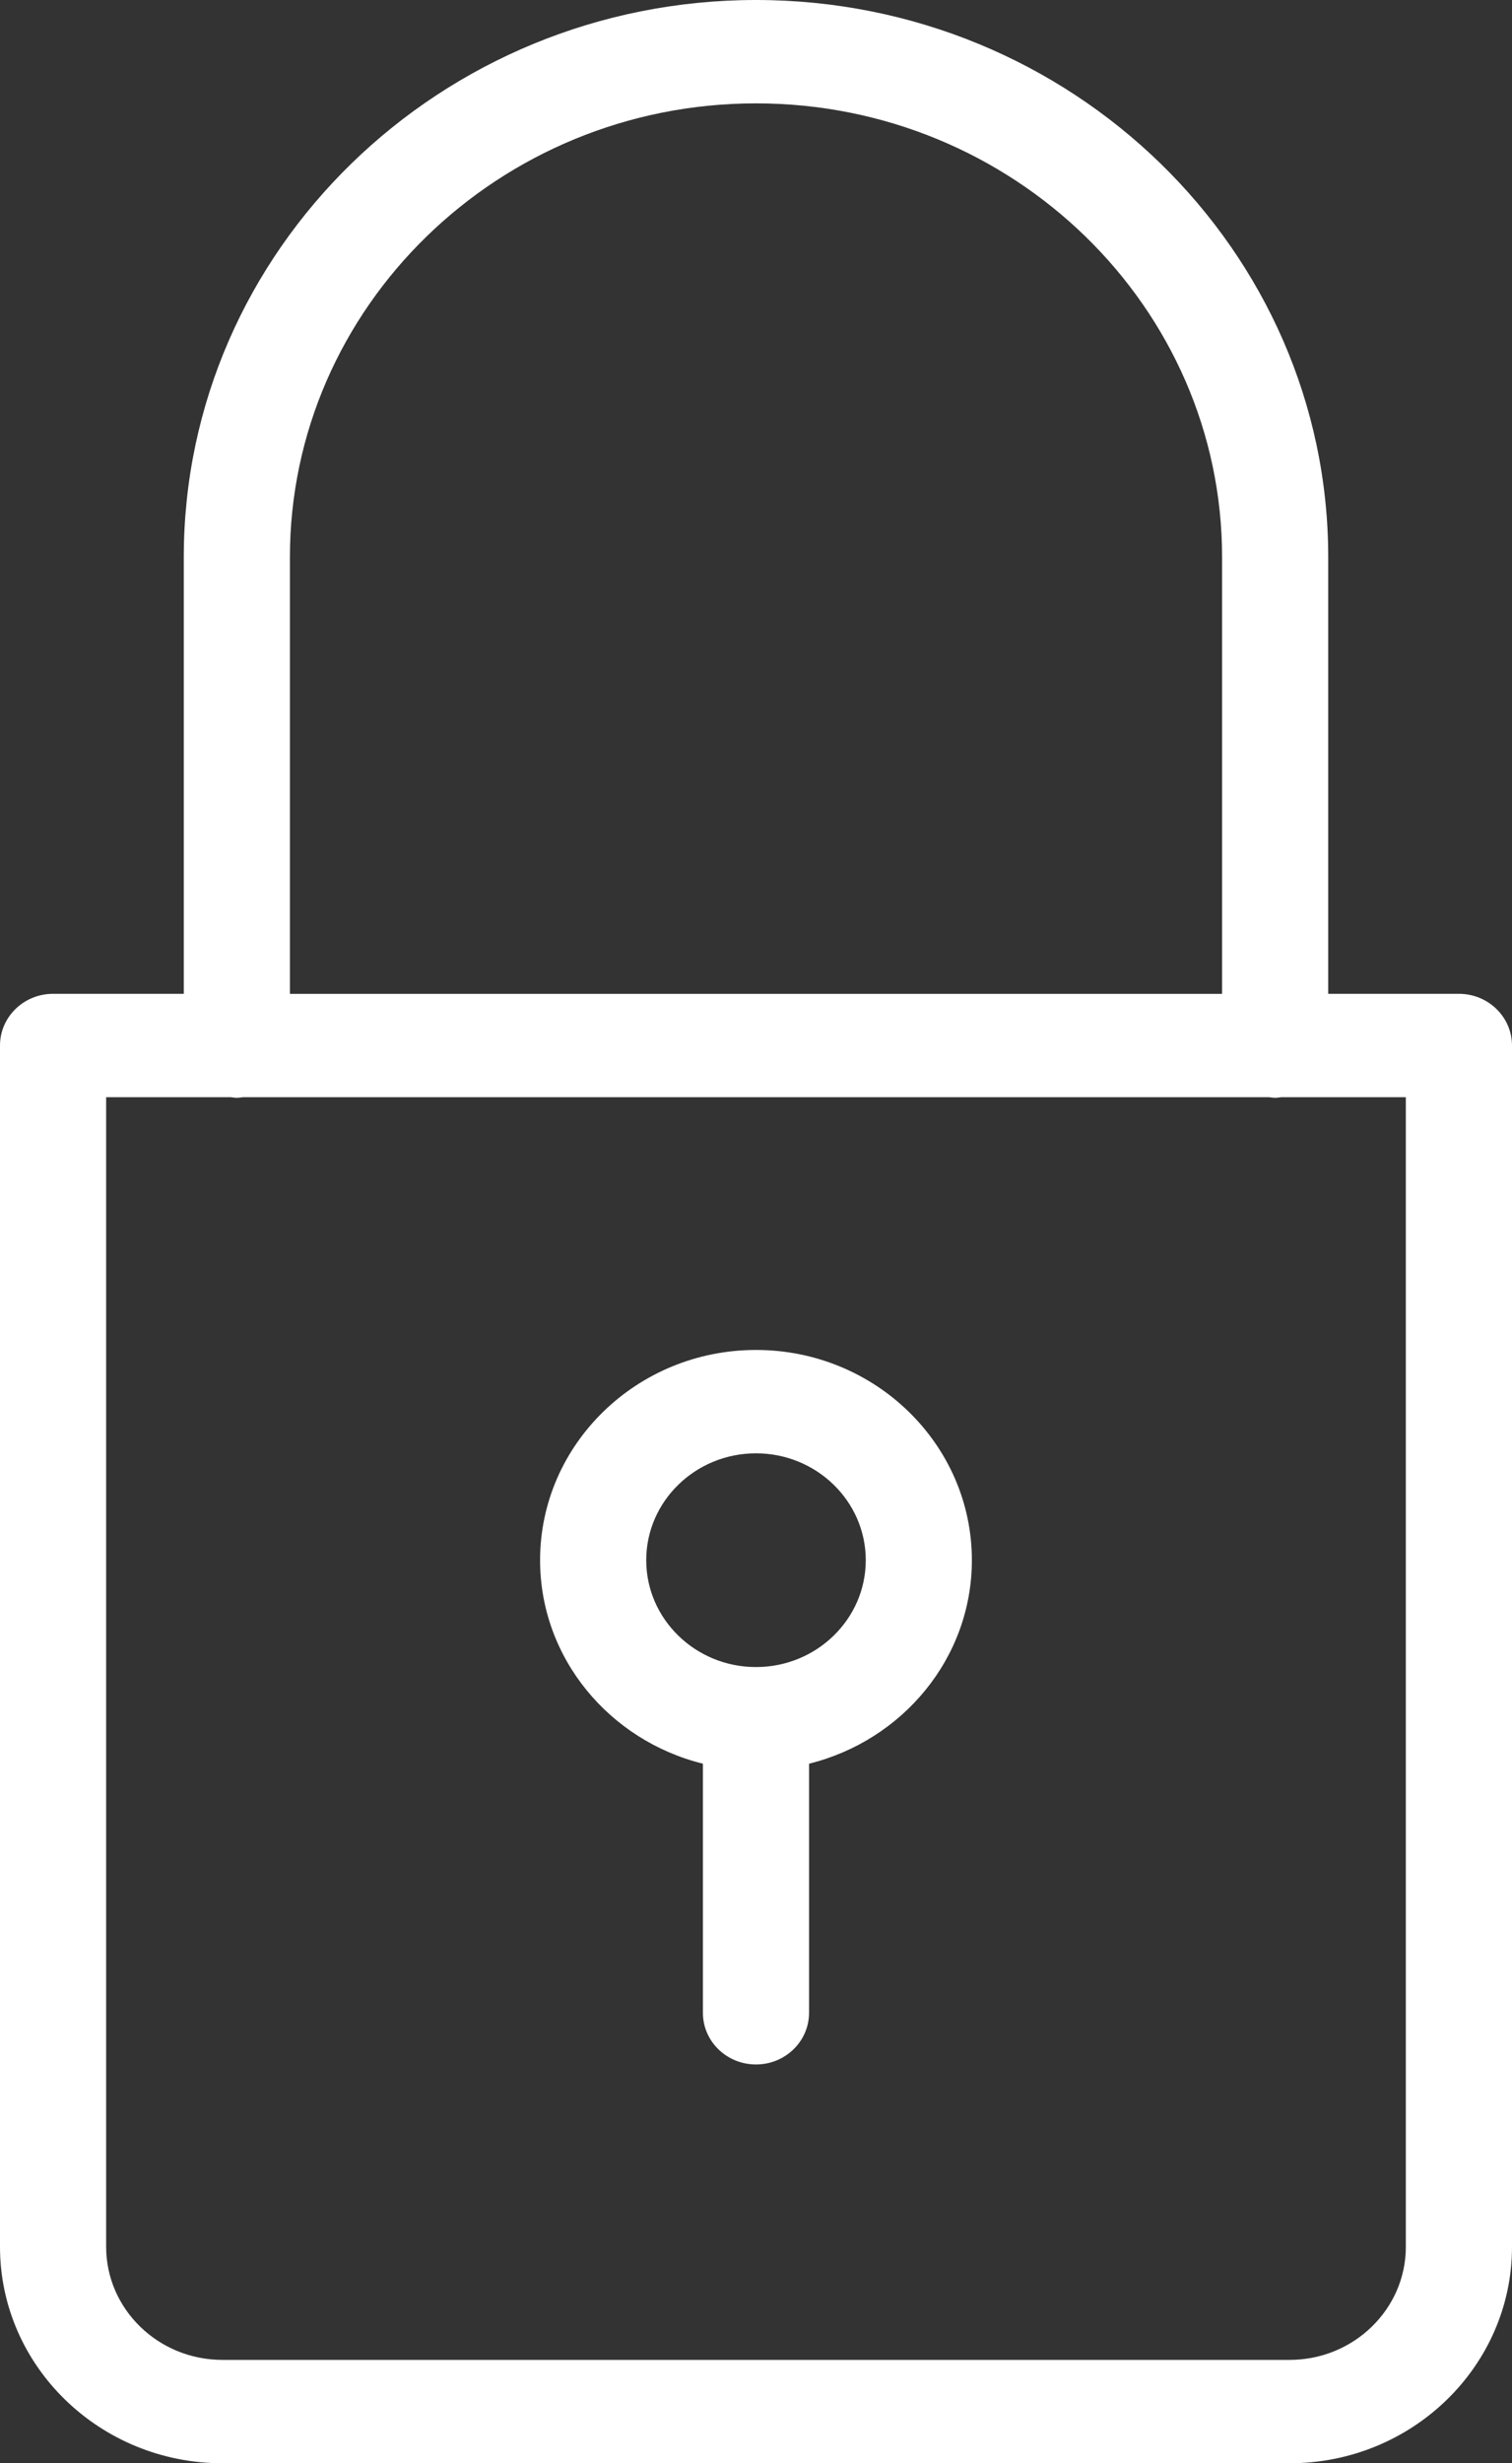 <svg width="35" height="57" viewBox="0 0 35 57" fill="none" xmlns="http://www.w3.org/2000/svg">
<rect x="0" y="0" width="35" height="57" fill="#333333" stroke="none"/>
<path id="padlock-icon" fill-rule="evenodd" clip-rule="evenodd" d="M32.543 51.99C32.543 53.434 31.336 54.608 29.852 54.608H5.148C3.664 54.608 2.457 53.434 2.457 51.99V25.389H5.336C5.385 25.394 5.432 25.403 5.482 25.403C5.532 25.403 5.579 25.394 5.627 25.389H29.371C29.42 25.394 29.467 25.403 29.517 25.403C29.567 25.403 29.614 25.394 29.663 25.389H32.542V51.99H32.543ZM6.711 12.896C6.711 7.104 11.551 2.392 17.5 2.392C23.449 2.392 28.289 7.104 28.289 12.896V22.998H6.711V12.896ZM33.771 22.997H30.746V12.896C30.746 5.785 24.803 0 17.5 0C10.196 0 4.254 5.785 4.254 12.896V22.997H1.228C0.55 22.997 0 23.533 0 24.193V51.991C0 54.753 2.309 57 5.147 57H29.853C32.691 57 35 54.753 35 51.991V24.193C34.999 23.533 34.45 22.997 33.771 22.997ZM17.5 38.576C16.099 38.576 14.959 37.467 14.959 36.103C14.959 34.739 16.098 33.63 17.5 33.63C18.901 33.63 20.041 34.739 20.041 36.103C20.041 37.467 18.901 38.576 17.5 38.576ZM17.5 31.238C14.744 31.238 12.502 33.42 12.502 36.103C12.502 38.372 14.109 40.277 16.271 40.812V46.577C16.271 47.237 16.821 47.772 17.5 47.772C18.177 47.772 18.728 47.237 18.728 46.577V40.812C20.89 40.277 22.497 38.371 22.497 36.103C22.497 33.42 20.255 31.238 17.5 31.238Z" fill="white"/>
</svg>
